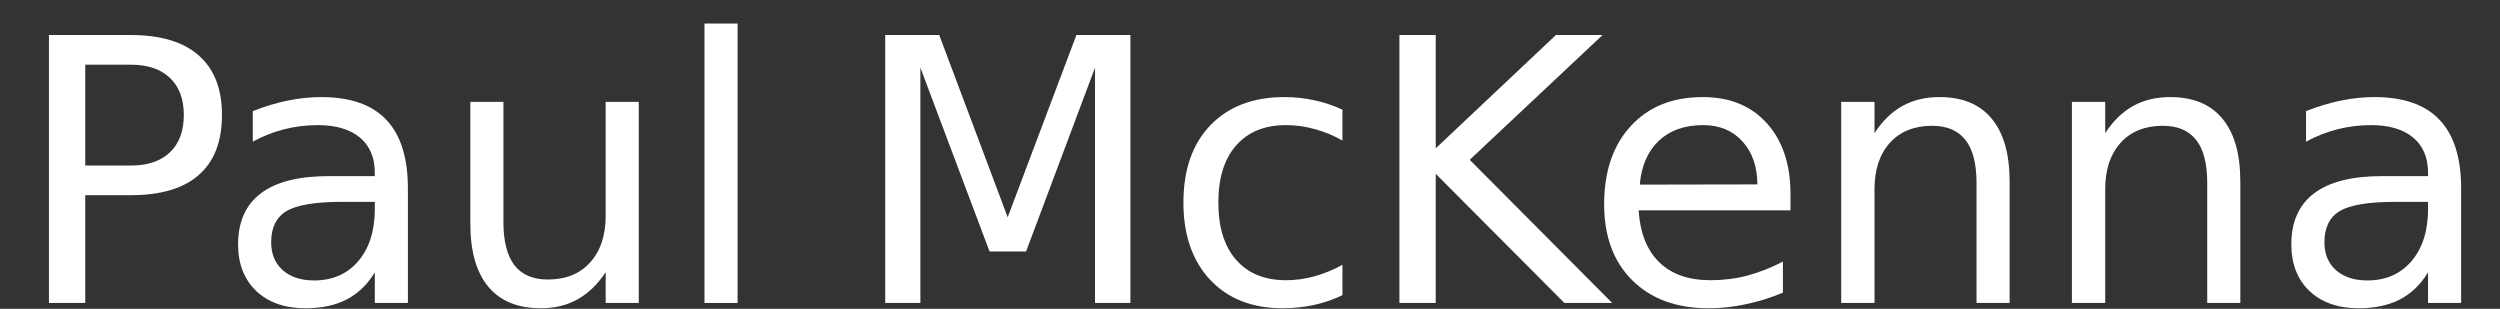 <?xml version="1.0" encoding="UTF-8"?>
<svg xmlns="http://www.w3.org/2000/svg" xmlns:xlink="http://www.w3.org/1999/xlink" width="170pt" height="21pt" viewBox="0 0 170 21" version="1.1">
<rect x="0" y="0" width="170" height="21" fill="#333333" stroke="none"/>
<defs>
<g>
<symbol overflow="visible" id="glyph0-0">
<path style="stroke:none;" d="M 1.25 4.422 L 1.25 -17.625 L 13.75 -17.625 L 13.75 4.422 Z M 2.656 3.031 L 12.359 3.031 L 12.359 -16.219 L 2.656 -16.219 Z M 2.656 3.031 "/>
</symbol>
<symbol overflow="visible" id="glyph0-1">
<path style="stroke:none;" d="M 4.922 -16.203 L 4.922 -9.344 L 8.016 -9.344 C 9.16 -9.344 10.047 -9.641 10.672 -10.234 C 11.305 -10.836 11.625 -11.688 11.625 -12.781 C 11.625 -13.875 11.305 -14.719 10.672 -15.312 C 10.047 -15.906 9.16 -16.203 8.016 -16.203 Z M 2.453 -18.219 L 8.016 -18.219 C 10.055 -18.219 11.598 -17.754 12.641 -16.828 C 13.691 -15.91 14.219 -14.562 14.219 -12.781 C 14.219 -10.977 13.691 -9.617 12.641 -8.703 C 11.598 -7.785 10.055 -7.328 8.016 -7.328 L 4.922 -7.328 L 4.922 0 L 2.453 0 Z M 2.453 -18.219 "/>
</symbol>
<symbol overflow="visible" id="glyph0-2">
<path style="stroke:none;" d="M 8.562 -6.875 C 6.75 -6.875 5.492 -6.664 4.797 -6.25 C 4.098 -5.832 3.75 -5.125 3.75 -4.125 C 3.75 -3.332 4.008 -2.703 4.531 -2.234 C 5.062 -1.766 5.773 -1.531 6.672 -1.531 C 7.922 -1.531 8.922 -1.969 9.672 -2.844 C 10.422 -3.727 10.797 -4.906 10.797 -6.375 L 10.797 -6.875 Z M 13.047 -7.797 L 13.047 0 L 10.797 0 L 10.797 -2.078 C 10.285 -1.242 9.645 -0.629 8.875 -0.234 C 8.113 0.16 7.18 0.359 6.078 0.359 C 4.68 0.359 3.566 -0.031 2.734 -0.812 C 1.91 -1.602 1.5 -2.66 1.5 -3.984 C 1.5 -5.516 2.016 -6.672 3.047 -7.453 C 4.078 -8.234 5.613 -8.625 7.656 -8.625 L 10.797 -8.625 L 10.797 -8.844 C 10.797 -9.883 10.457 -10.688 9.781 -11.25 C 9.102 -11.812 8.148 -12.094 6.922 -12.094 C 6.141 -12.094 5.379 -12 4.641 -11.812 C 3.898 -11.625 3.188 -11.344 2.5 -10.969 L 2.5 -13.047 C 3.32 -13.367 4.117 -13.609 4.891 -13.766 C 5.672 -13.922 6.426 -14 7.156 -14 C 9.133 -14 10.609 -13.484 11.578 -12.453 C 12.555 -11.43 13.047 -9.879 13.047 -7.797 Z M 13.047 -7.797 "/>
</symbol>
<symbol overflow="visible" id="glyph0-3">
<path style="stroke:none;" d="M 2.125 -5.391 L 2.125 -13.672 L 4.375 -13.672 L 4.375 -5.484 C 4.375 -4.191 4.625 -3.219 5.125 -2.562 C 5.633 -1.914 6.391 -1.594 7.391 -1.594 C 8.609 -1.594 9.566 -1.977 10.266 -2.75 C 10.973 -3.531 11.328 -4.586 11.328 -5.922 L 11.328 -13.672 L 13.578 -13.672 L 13.578 0 L 11.328 0 L 11.328 -2.094 C 10.785 -1.27 10.148 -0.656 9.422 -0.25 C 8.703 0.156 7.867 0.359 6.922 0.359 C 5.348 0.359 4.156 -0.129 3.344 -1.109 C 2.531 -2.086 2.125 -3.516 2.125 -5.391 Z M 7.781 -14 Z M 7.781 -14 "/>
</symbol>
<symbol overflow="visible" id="glyph0-4">
<path style="stroke:none;" d="M 2.359 -19 L 4.609 -19 L 4.609 0 L 2.359 0 Z M 2.359 -19 "/>
</symbol>
<symbol overflow="visible" id="glyph0-5">
<path style="stroke:none;" d=""/>
</symbol>
<symbol overflow="visible" id="glyph0-6">
<path style="stroke:none;" d="M 2.453 -18.219 L 6.125 -18.219 L 10.781 -5.828 L 15.453 -18.219 L 19.125 -18.219 L 19.125 0 L 16.719 0 L 16.719 -16 L 12.031 -3.5 L 9.547 -3.5 L 4.844 -16 L 4.844 0 L 2.453 0 Z M 2.453 -18.219 "/>
</symbol>
<symbol overflow="visible" id="glyph0-7">
<path style="stroke:none;" d="M 12.188 -13.141 L 12.188 -11.047 C 11.562 -11.398 10.926 -11.66 10.281 -11.828 C 9.645 -12.004 9 -12.094 8.344 -12.094 C 6.895 -12.094 5.766 -11.629 4.953 -10.703 C 4.148 -9.785 3.75 -8.492 3.75 -6.828 C 3.75 -5.16 4.148 -3.863 4.953 -2.938 C 5.766 -2.008 6.895 -1.547 8.344 -1.547 C 9 -1.547 9.645 -1.633 10.281 -1.812 C 10.926 -1.988 11.562 -2.25 12.188 -2.594 L 12.188 -0.531 C 11.562 -0.227 10.91 -0.004 10.234 0.141 C 9.566 0.285 8.859 0.359 8.109 0.359 C 6.047 0.359 4.406 -0.285 3.188 -1.578 C 1.977 -2.879 1.375 -4.629 1.375 -6.828 C 1.375 -9.055 1.984 -10.805 3.203 -12.078 C 4.43 -13.359 6.113 -14 8.25 -14 C 8.945 -14 9.625 -13.926 10.281 -13.781 C 10.938 -13.645 11.57 -13.43 12.188 -13.141 Z M 12.188 -13.141 "/>
</symbol>
<symbol overflow="visible" id="glyph0-8">
<path style="stroke:none;" d="M 2.453 -18.219 L 4.922 -18.219 L 4.922 -10.516 L 13.094 -18.219 L 16.266 -18.219 L 7.234 -9.734 L 16.922 0 L 13.672 0 L 4.922 -8.781 L 4.922 0 L 2.453 0 Z M 2.453 -18.219 "/>
</symbol>
<symbol overflow="visible" id="glyph0-9">
<path style="stroke:none;" d="M 14.047 -7.391 L 14.047 -6.297 L 3.719 -6.297 C 3.82 -4.754 4.289 -3.578 5.125 -2.766 C 5.957 -1.953 7.117 -1.547 8.609 -1.547 C 9.473 -1.547 10.305 -1.648 11.109 -1.859 C 11.922 -2.078 12.727 -2.395 13.531 -2.812 L 13.531 -0.703 C 12.719 -0.359 11.891 -0.098 11.047 0.078 C 10.203 0.266 9.344 0.359 8.469 0.359 C 6.289 0.359 4.562 -0.273 3.281 -1.547 C 2.008 -2.816 1.375 -4.535 1.375 -6.703 C 1.375 -8.941 1.977 -10.719 3.188 -12.031 C 4.395 -13.344 6.023 -14 8.078 -14 C 9.922 -14 11.375 -13.406 12.438 -12.219 C 13.508 -11.039 14.047 -9.43 14.047 -7.391 Z M 11.797 -8.062 C 11.785 -9.289 11.441 -10.27 10.766 -11 C 10.098 -11.727 9.211 -12.094 8.109 -12.094 C 6.848 -12.094 5.844 -11.738 5.094 -11.031 C 4.344 -10.32 3.91 -9.328 3.797 -8.047 Z M 11.797 -8.062 "/>
</symbol>
<symbol overflow="visible" id="glyph0-10">
<path style="stroke:none;" d="M 13.719 -8.25 L 13.719 0 L 11.469 0 L 11.469 -8.172 C 11.469 -9.473 11.219 -10.441 10.719 -11.078 C 10.219 -11.723 9.461 -12.047 8.453 -12.047 C 7.234 -12.047 6.273 -11.66 5.578 -10.891 C 4.879 -10.117 4.531 -9.066 4.531 -7.734 L 4.531 0 L 2.266 0 L 2.266 -13.672 L 4.531 -13.672 L 4.531 -11.547 C 5.062 -12.367 5.691 -12.984 6.422 -13.391 C 7.148 -13.797 7.992 -14 8.953 -14 C 10.516 -14 11.695 -13.508 12.5 -12.531 C 13.312 -11.562 13.719 -10.133 13.719 -8.25 Z M 13.719 -8.25 "/>
</symbol>
</g>
</defs>
<g id="surface1">
<g style="fill:rgb(100%,100%,100%);fill-opacity:1;">
  <use xlink:href="#glyph0-1" x="0.875" y="20.601"/>
  <use xlink:href="#glyph0-2" x="14.69" y="20.601"/>
  <use xlink:href="#glyph0-3" x="29.858" y="20.601"/>
  <use xlink:href="#glyph0-4" x="45.546" y="20.601"/>
  <use xlink:href="#glyph0-5" x="52.423" y="20.601"/>
</g>
<g style="fill:rgb(100%,100%,100%);fill-opacity:1;">
  <use xlink:href="#glyph0-6" x="57.742" y="20.601"/>
  <use xlink:href="#glyph0-7" x="79.098" y="20.601"/>
  <use xlink:href="#glyph0-8" x="92.707" y="20.601"/>
  <use xlink:href="#glyph0-9" x="107.707" y="20.601"/>
  <use xlink:href="#glyph0-10" x="122.935" y="20.601"/>
  <use xlink:href="#glyph0-10" x="138.623" y="20.601"/>
  <use xlink:href="#glyph0-2" x="154.31" y="20.601"/>
</g>
</g>
</svg>
